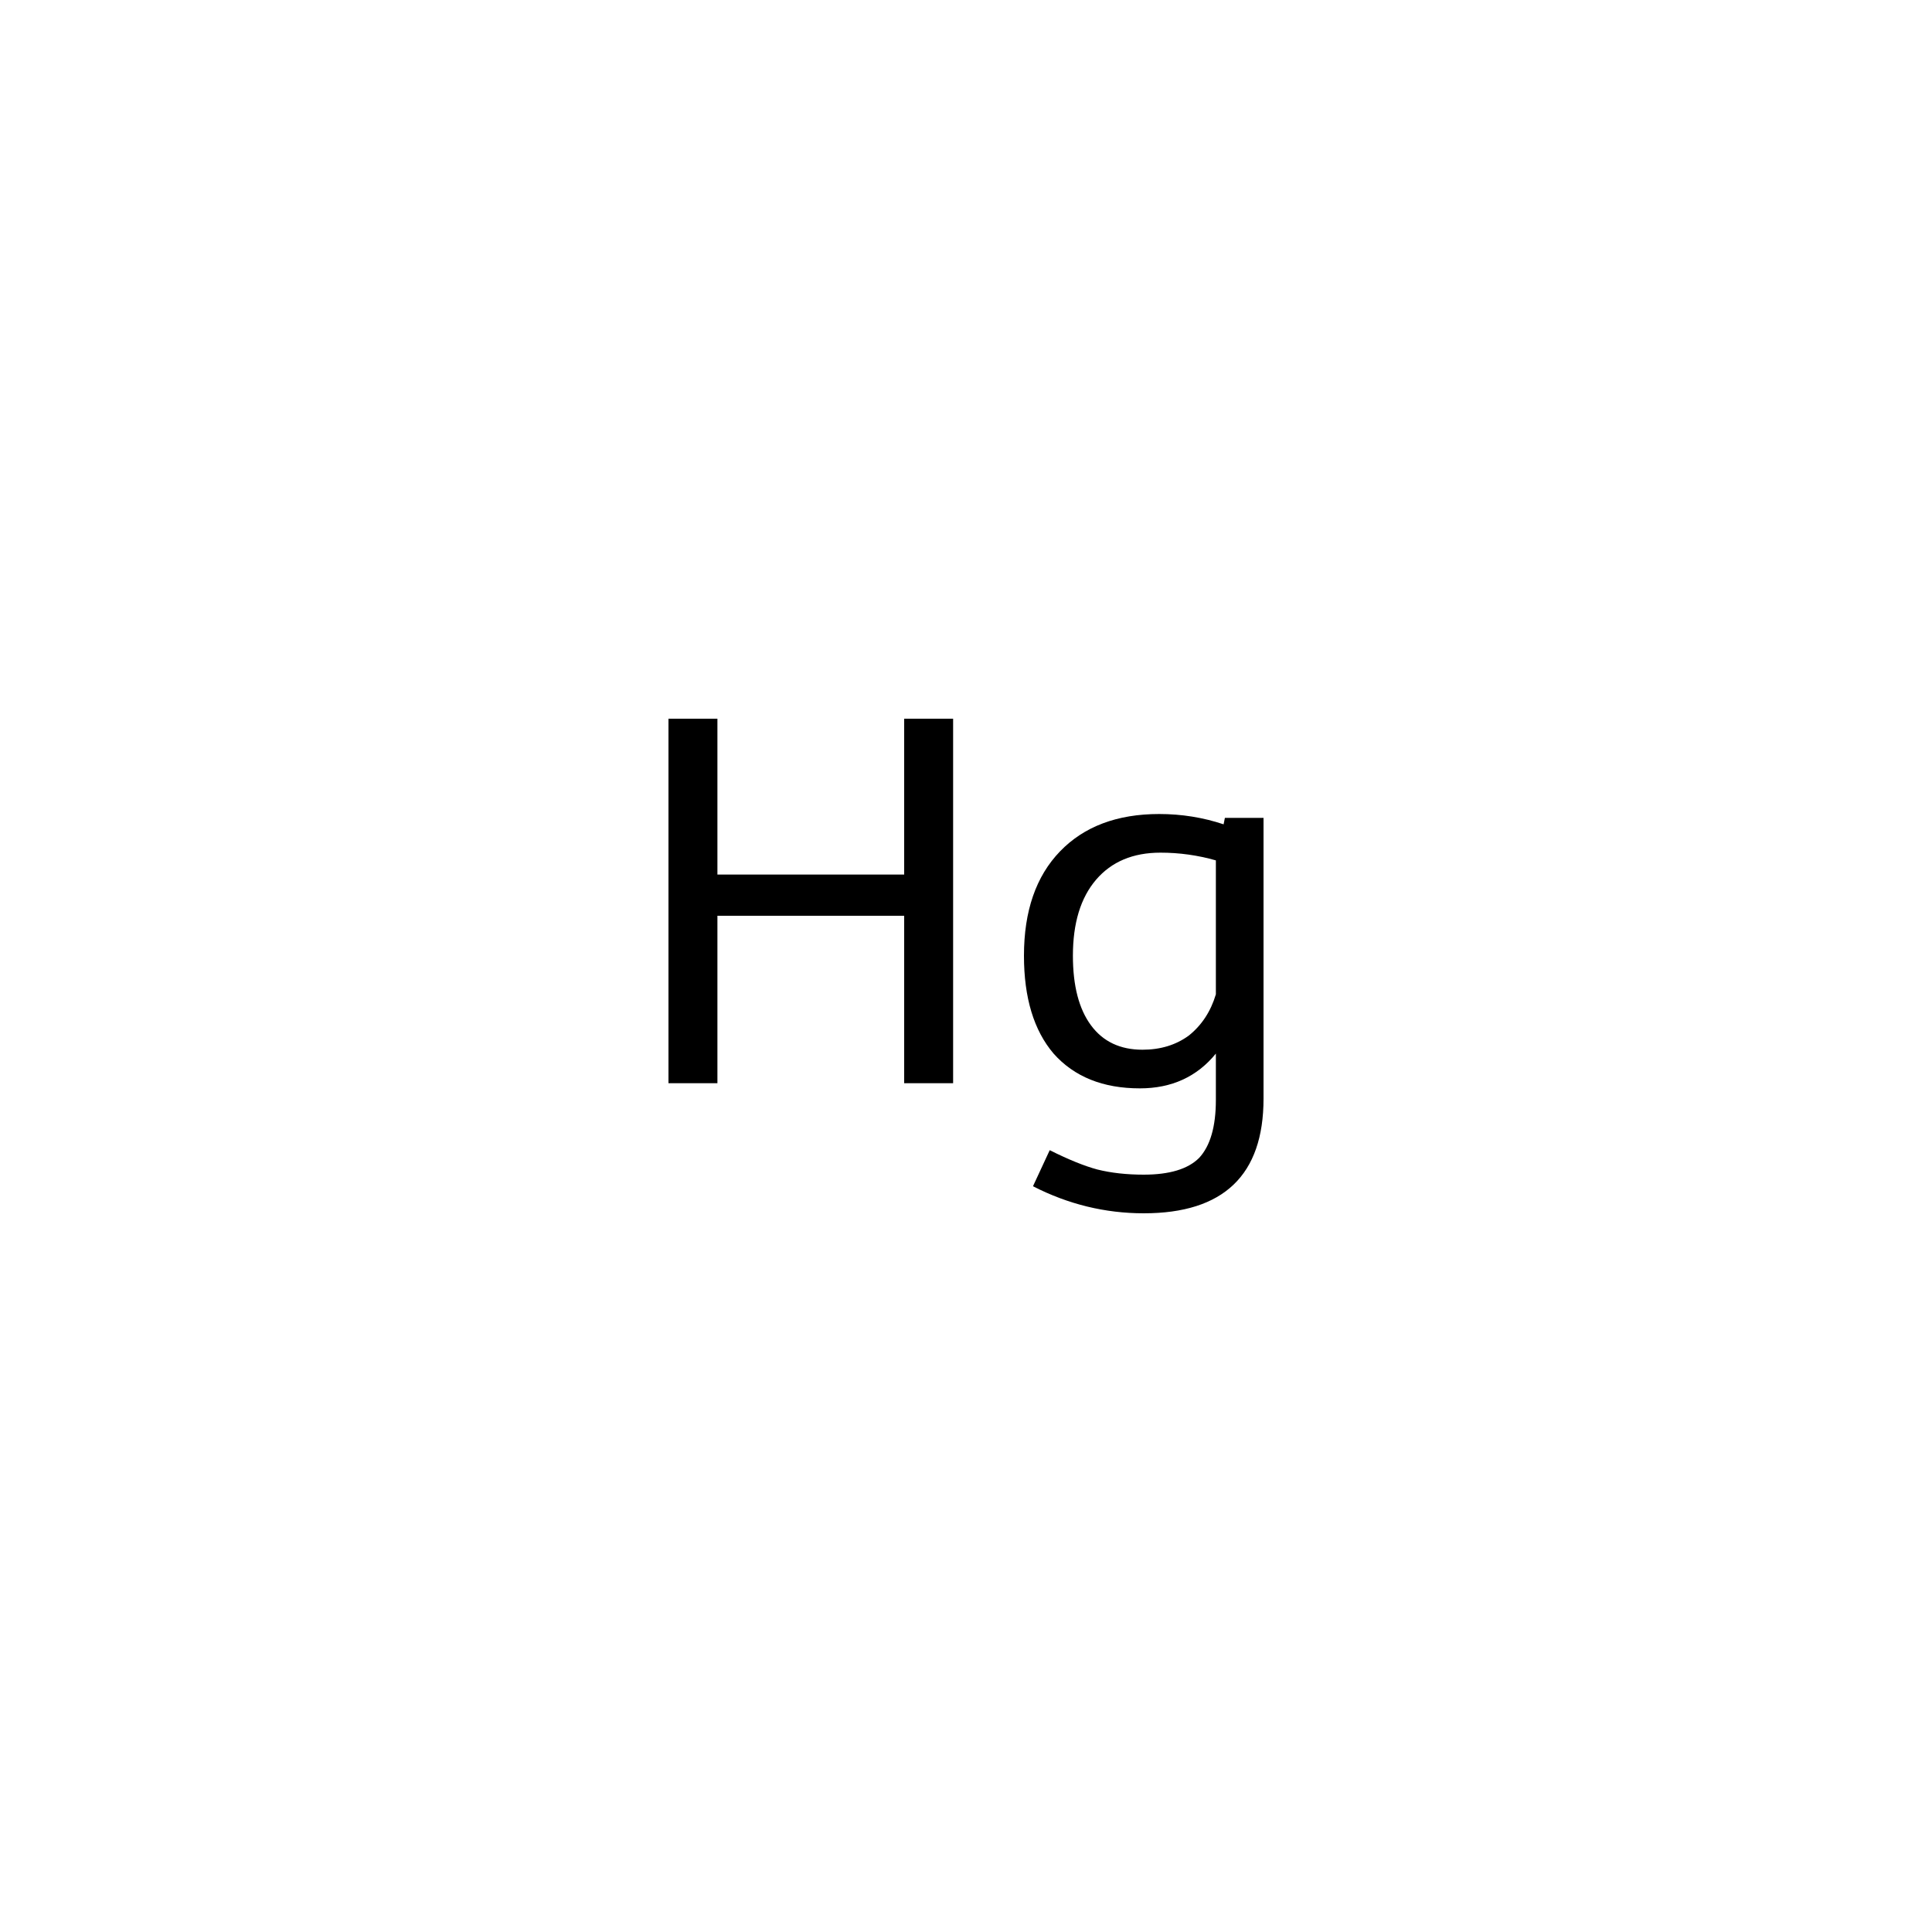 <?xml version='1.0' encoding='iso-8859-1'?>
<svg version='1.1' baseProfile='full'
              xmlns='http://www.w3.org/2000/svg'
                      xmlns:rdkit='http://www.rdkit.org/xml'
                      xmlns:xlink='http://www.w3.org/1999/xlink'
                  xml:space='preserve'
width='150px' height='150px' viewBox='0 0 150 150'>
<!-- END OF HEADER -->
<rect style='opacity:1.0;fill:#FFFFFF;stroke:none' width='150.0' height='150.0' x='0.0' y='0.0'> </rect>
<path class='atom-0' d='M 51.9 55.8
L 55.7 55.8
L 55.7 67.9
L 70.2 67.9
L 70.2 55.8
L 74.0 55.8
L 74.0 84.1
L 70.2 84.1
L 70.2 71.1
L 55.7 71.1
L 55.7 84.1
L 51.9 84.1
L 51.9 55.8
' fill='#000000'/>
<path class='atom-0' d='M 98.1 63.5
L 98.1 85.3
Q 98.1 94.2, 88.8 94.2
Q 84.3 94.2, 80.2 92.1
L 81.5 89.3
Q 83.7 90.4, 85.2 90.8
Q 86.8 91.2, 88.8 91.2
Q 91.8 91.2, 93.1 89.9
Q 94.4 88.5, 94.4 85.4
L 94.4 81.8
Q 92.2 84.5, 88.5 84.5
Q 84.2 84.5, 81.8 81.8
Q 79.5 79.1, 79.5 74.2
Q 79.5 69.0, 82.3 66.1
Q 85.1 63.2, 90.0 63.2
Q 92.6 63.2, 95.0 64.0
L 95.1 63.5
L 98.1 63.5
M 88.7 81.5
Q 90.8 81.5, 92.3 80.4
Q 93.8 79.2, 94.4 77.2
L 94.4 66.8
Q 92.3 66.2, 90.1 66.2
Q 86.9 66.2, 85.1 68.3
Q 83.3 70.4, 83.3 74.2
Q 83.3 77.7, 84.7 79.6
Q 86.1 81.5, 88.7 81.5
' fill='#000000'/>
</svg>
